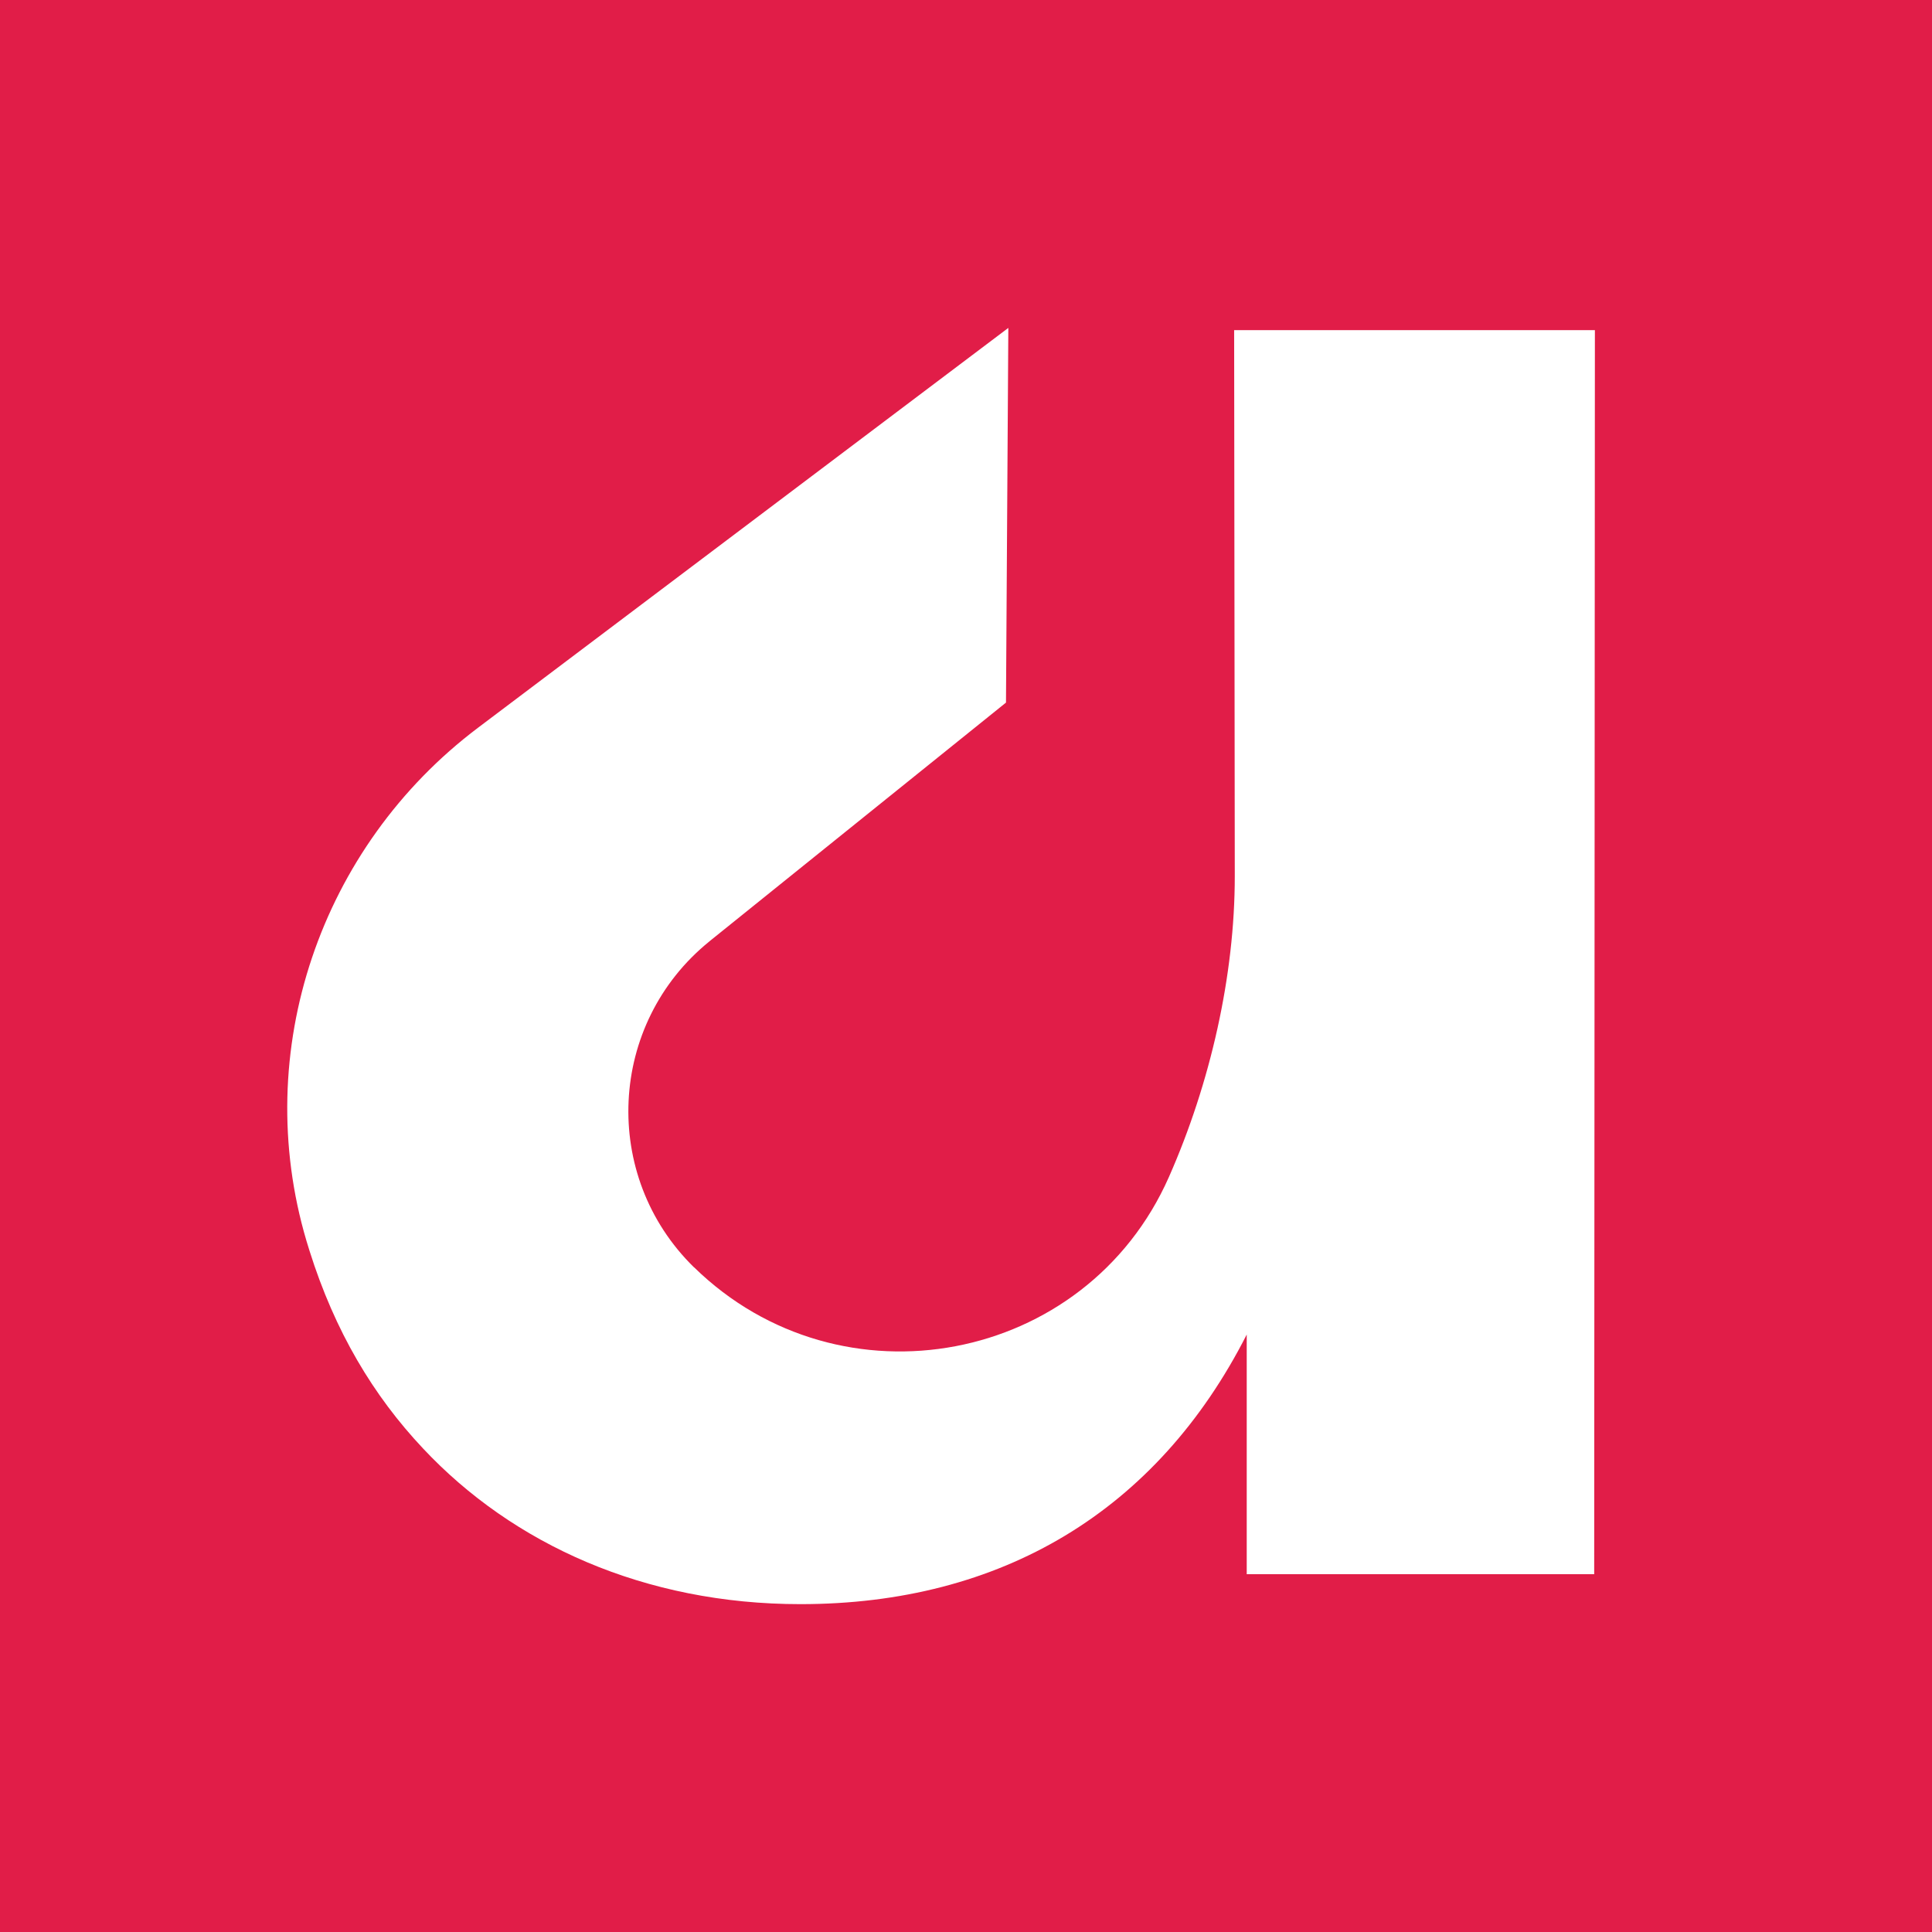 <?xml version="1.0" encoding="UTF-8"?>
<svg id="Ebene_2" data-name="Ebene 2" xmlns="http://www.w3.org/2000/svg" viewBox="0 0 330 330">
  <defs>
    <style>
      .cls-1 {
        fill: #fff;
      }

      .cls-2 {
        fill: #e11d48;
      }
    </style>
  </defs>
  <g id="Ebene_1-2" data-name="Ebene 1">
    <rect class="cls-2" width="330" height="330"/>
    <path class="cls-1" d="M118.56,216.47c25.04,24.48,66.95,16.6,81.1-15.43,7.11-16.1,11.25-34.44,11.25-51.37l-.11-93.28h61.62l-.12,212.49h-59.35v-40.93c-15.35,30.19-41.95,46.05-76.23,46.05-26.6,0-49.12-10.23-64.47-26.6-8.48-9.01-15.04-19.94-19.39-33.78-.18-.56-.35-1.12-.52-1.69-9.58-32.38,2.34-67.29,29.3-87.62l90.59-68.3-.4,64-50.41,40.58c-.08.06-.16.13-.24.2-17.36,14.04-18.59,40.08-2.63,55.69h0Z"/>
  </g>
</svg>